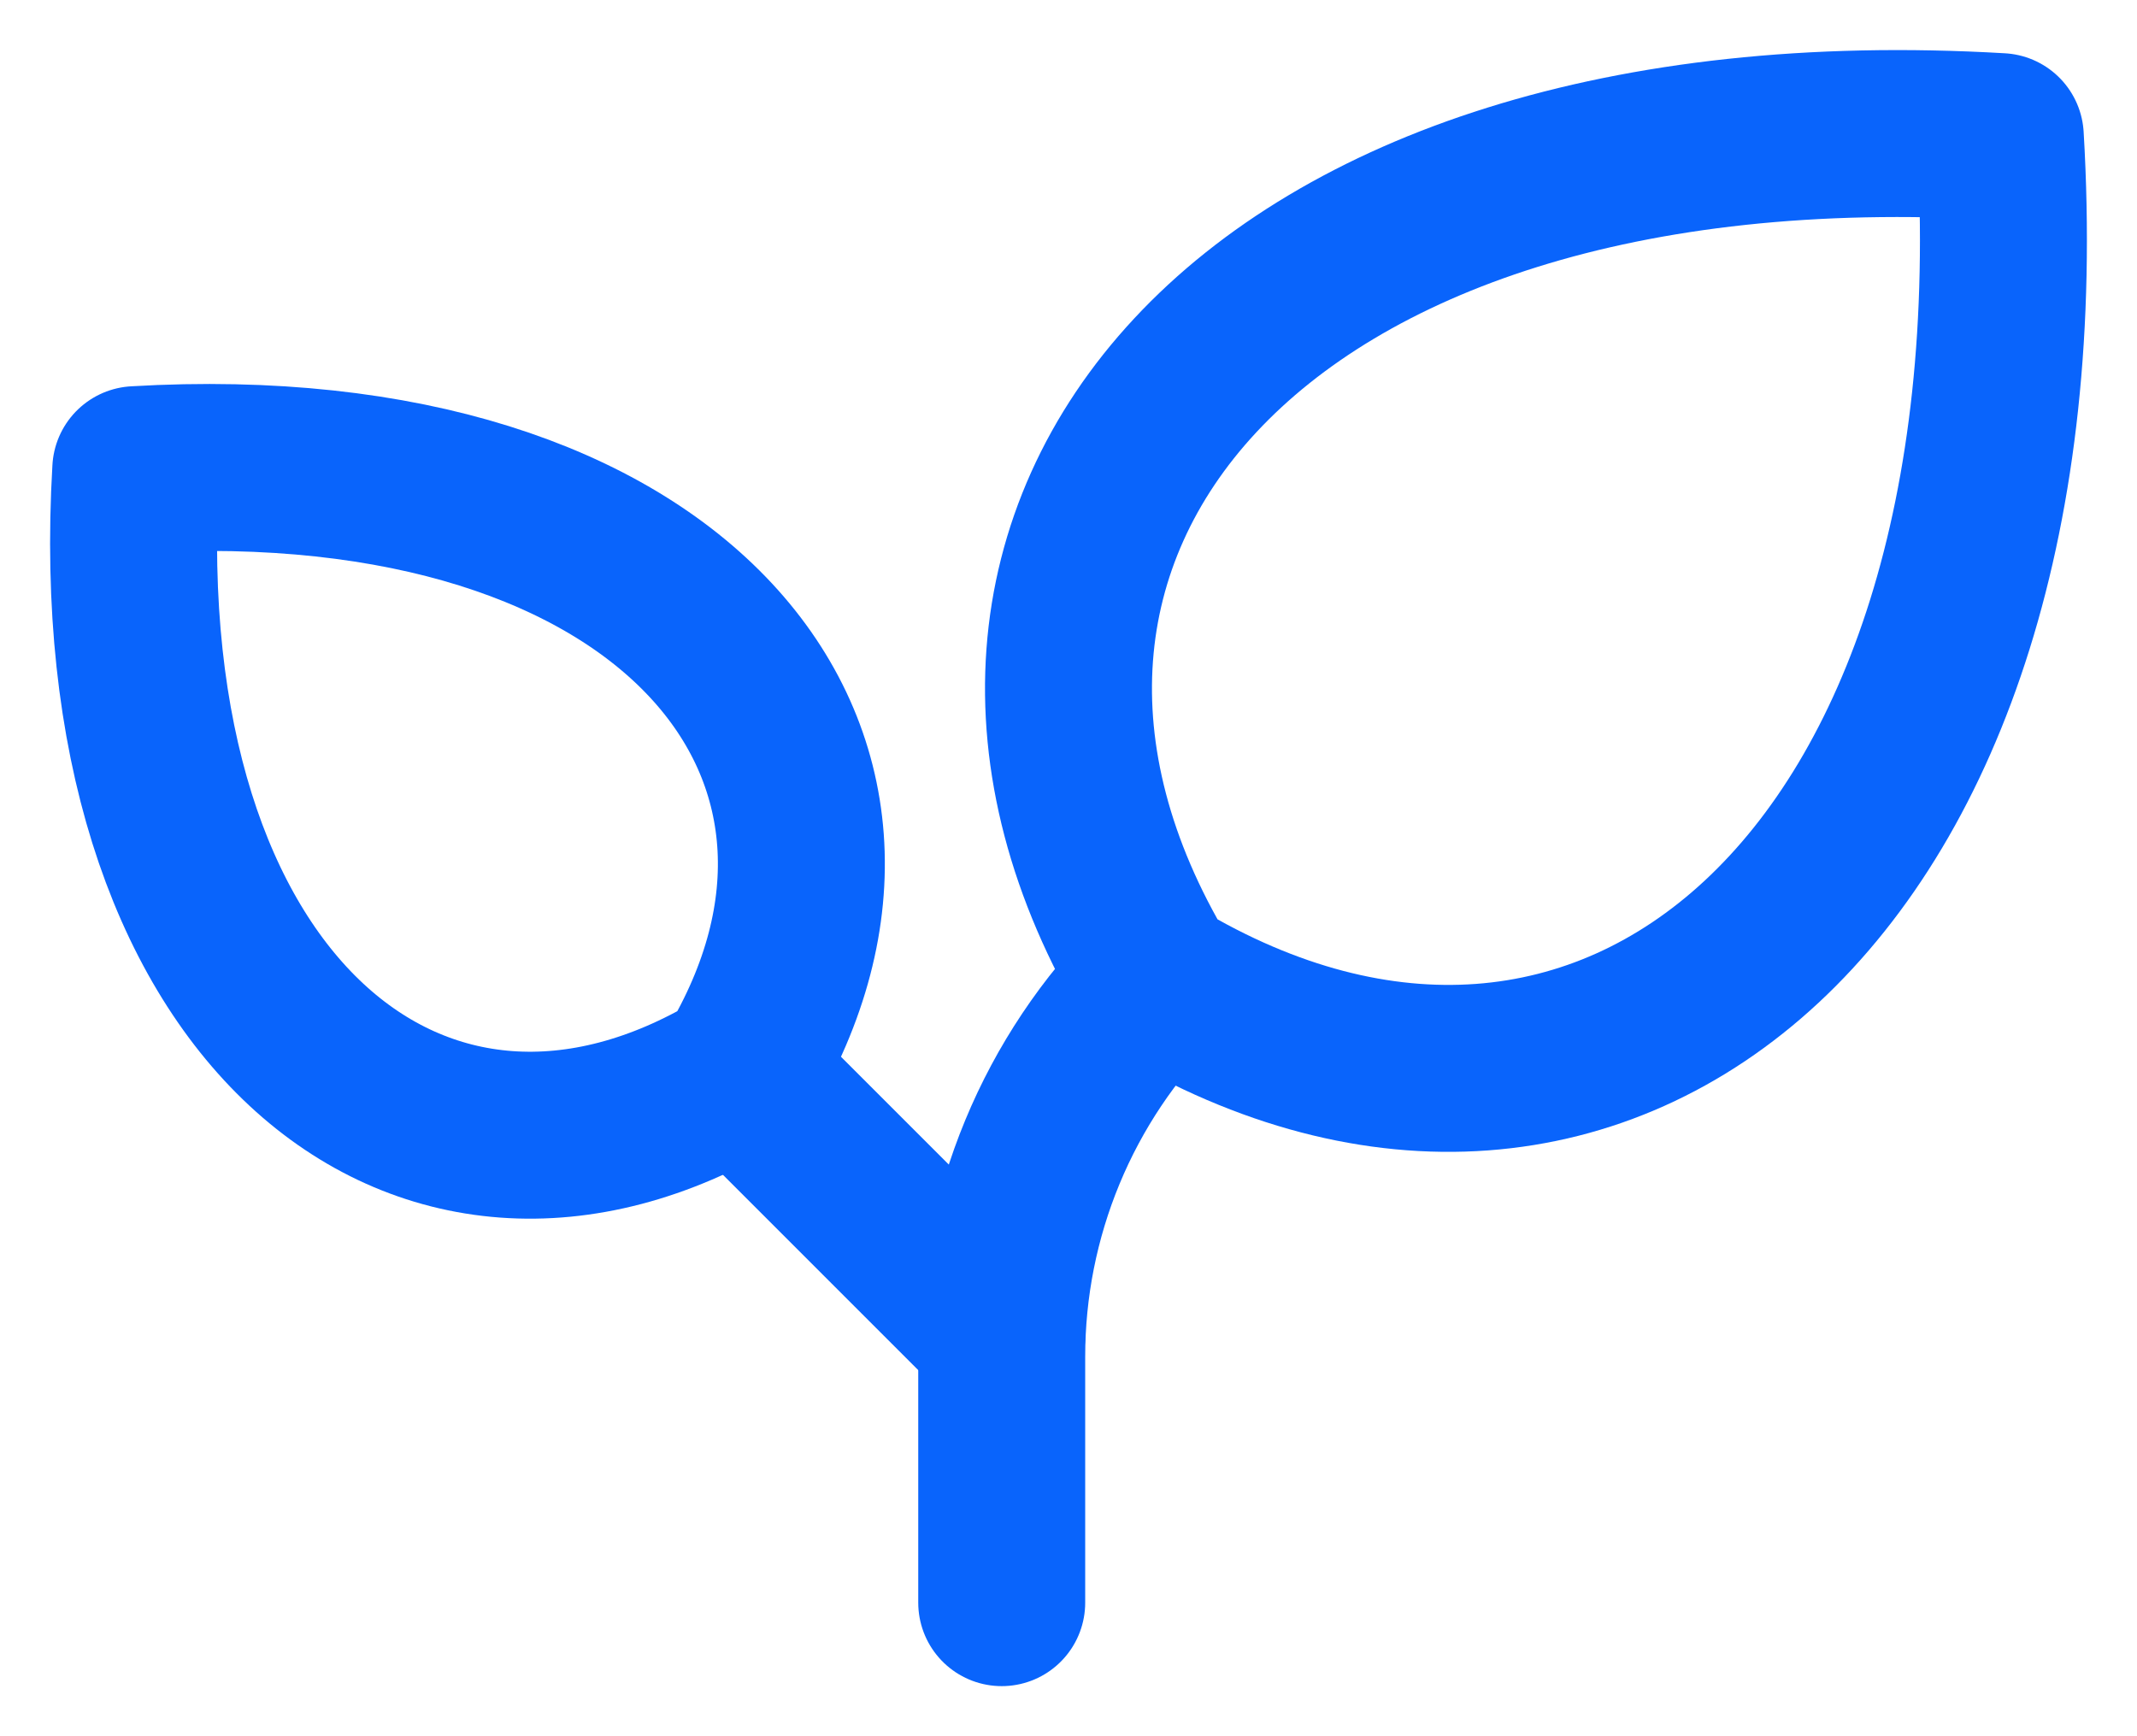 <svg width="32" height="26" viewBox="0 0 32 26" fill="none" xmlns="http://www.w3.org/2000/svg">
<path d="M17.317 14.682C13.327 8.031 18.647 1.381 29.953 2.046C30.625 13.352 23.968 18.672 17.317 14.682Z" stroke="#0964FC" stroke-width="2.5" stroke-linecap="round" stroke-linejoin="round"/>
<path d="M11.059 16.059C13.909 11.309 10.109 6.559 2.033 7.033C1.558 15.109 6.309 18.909 11.059 16.059Z" stroke="#0964FC" stroke-width="2.5" stroke-linecap="round" stroke-linejoin="round"/>
<path d="M11.094 16.094L15 20" stroke="#0964FC" stroke-width="2.5" stroke-linecap="round" stroke-linejoin="round"/>
<path d="M17.344 14.656C16.601 15.399 16.011 16.281 15.609 17.252C15.207 18.223 15 19.263 15 20.314V24" stroke="#0964FC" stroke-width="2.5" stroke-linecap="round" stroke-linejoin="round"/>
</svg>
